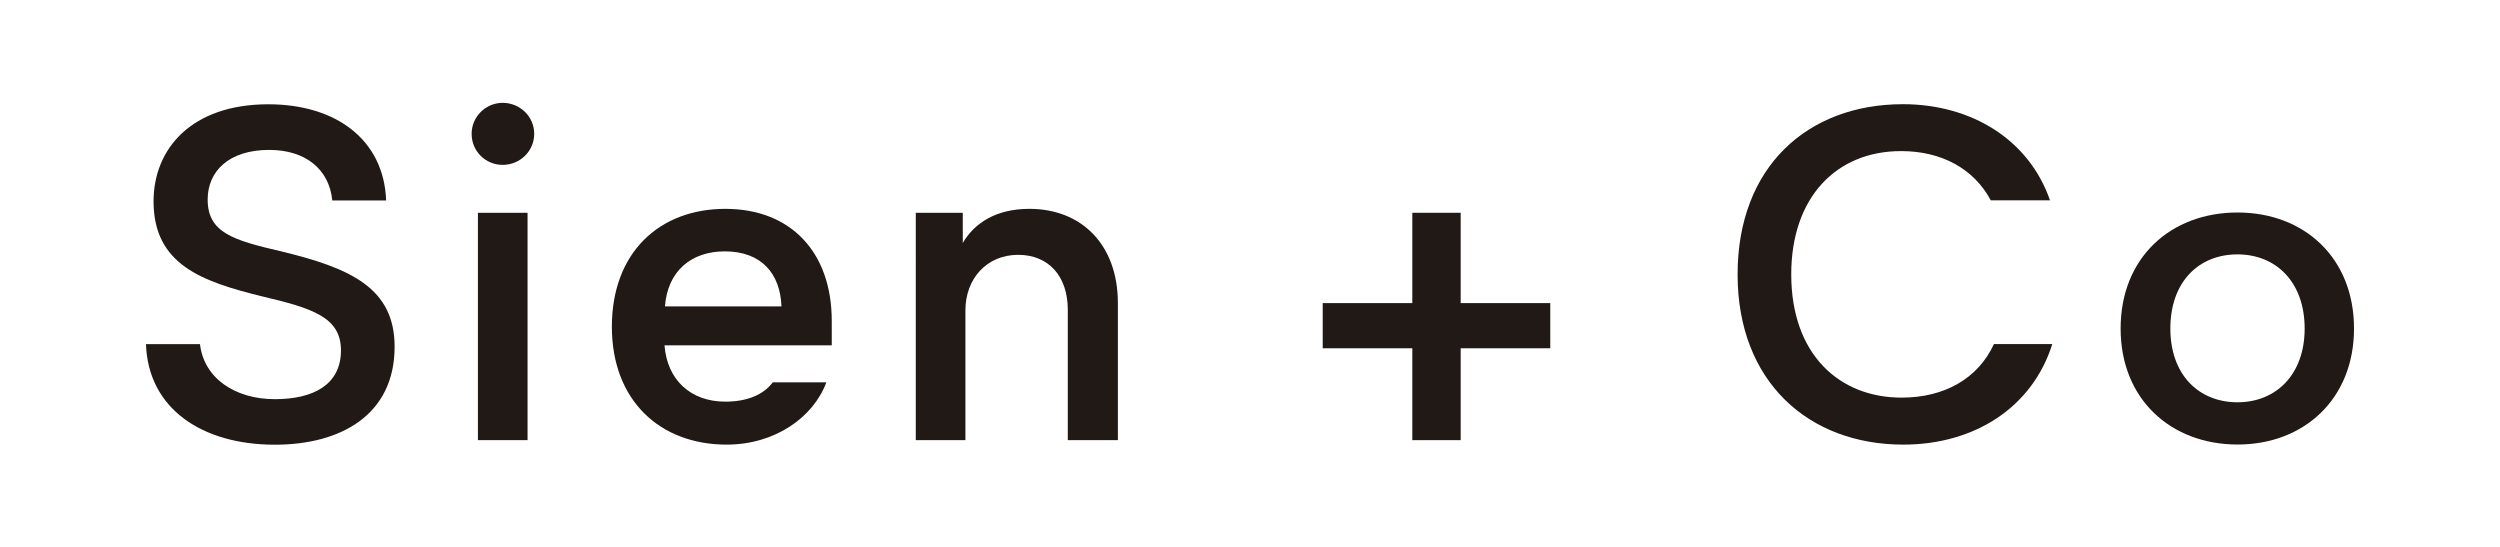 <?xml version="1.0" encoding="utf-8"?>
<!-- Generator: Adobe Illustrator 23.0.3, SVG Export Plug-In . SVG Version: 6.00 Build 0)  -->
<svg version="1.1" id="Capa_1" xmlns="http://www.w3.org/2000/svg" xmlns:xlink="http://www.w3.org/1999/xlink" x="0px" y="0px"
	 viewBox="0 0 274 60" style="enable-background:new 0 0 274 60;" xml:space="preserve">
<style type="text/css">
	.st0{fill:#211915;}
</style>
<g>
	<path class="st0" d="M169.91,33.22v4.95h-9.82v10.07h-5.3V38.17h-9.82v-4.95h9.82v-9.9h5.3v9.9H169.91z"/>
	<path class="st0" d="M58.55,14.67c0,1.89-1.56,3.4-3.45,3.4c-1.9,0-3.41-1.51-3.41-3.4c0-1.9,1.56-3.4,3.41-3.4
		C57,11.28,58.55,12.78,58.55,14.67z M52.38,48.24V23.32h5.44v24.92H52.38z"/>
	<path class="st0" d="M122.52,33.23v15.01h-5.49V33.96c0-3.74-2.14-6.03-5.44-6.03c-3.45,0-5.78,2.62-5.78,6.08v14.23h-5.44V23.32
		h5.15v3.31c1.27-2.18,3.65-3.74,7.29-3.74C118.49,22.88,122.52,26.77,122.52,33.23z"/>
	<g>
		<path class="st0" d="M258,36.01c0,7.74-5.5,12.71-12.76,12.71c-7.32,0-12.82-4.97-12.82-12.71c0-7.79,5.5-12.72,12.82-12.72
			C252.5,23.29,258,28.22,258,36.01z M237.87,36.01c0,5.06,3.11,8.08,7.36,8.08c4.2,0,7.36-3.01,7.36-8.08
			c0-5.12-3.16-8.13-7.36-8.13C240.98,27.88,237.87,30.89,237.87,36.01z"/>
	</g>
	<path class="st0" d="M30.82,27.55c-5.25-1.22-8.06-2.04-8.06-5.68c0-3.11,2.33-5.44,6.75-5.44c3.95,0,6.57,2.1,6.91,5.54h5.9
		c-0.24-6.65-5.49-10.54-12.91-10.54c-8.46,0-12.58,4.91-12.58,10.64c0,6.95,5.34,8.79,11.85,10.4c5.54,1.31,8.69,2.28,8.69,5.93
		c0,3.78-3.05,5.35-7.24,5.35c-4.42,0-7.79-2.34-8.21-6.03H16c0.24,7.09,6.17,11.02,14.13,11.02c7.19,0,13.12-3.25,13.12-10.74
		C43.25,31.58,38.45,29.39,30.82,27.55z"/>
	<path class="st0" d="M218.54,37.7c-1.76,3.82-5.46,5.88-10.13,5.88c-6.8,0-12.09-4.71-12.09-13.51c0-8.4,4.9-13.51,12.04-13.51
		c4.4,0,7.96,1.9,9.83,5.4h6.49c-2.28-6.62-8.57-10.54-16.12-10.54c-10.44,0-18.12,6.85-18.12,18.66c0,11.76,7.78,18.65,18.16,18.65
		c7.84,0,14.16-4.11,16.33-11.02H218.54z"/>
	<path class="st0" d="M84.7,41.9c-1.02,1.36-2.8,2.12-5.21,2.12c-3.79,0-6.37-2.38-6.66-6.17h18.33v-2.67
		c0-7.58-4.52-12.29-11.67-12.29c-7.24,0-12.43,4.81-12.43,12.92c0,8.06,5.25,12.92,12.58,12.92c5.27,0,9.49-2.96,10.93-6.83H84.7z
		 M79.43,27.55c4.03,0,6.08,2.43,6.22,6.03H72.88C73.17,29.68,75.79,27.55,79.43,27.55z"/>
</g>
</svg>
